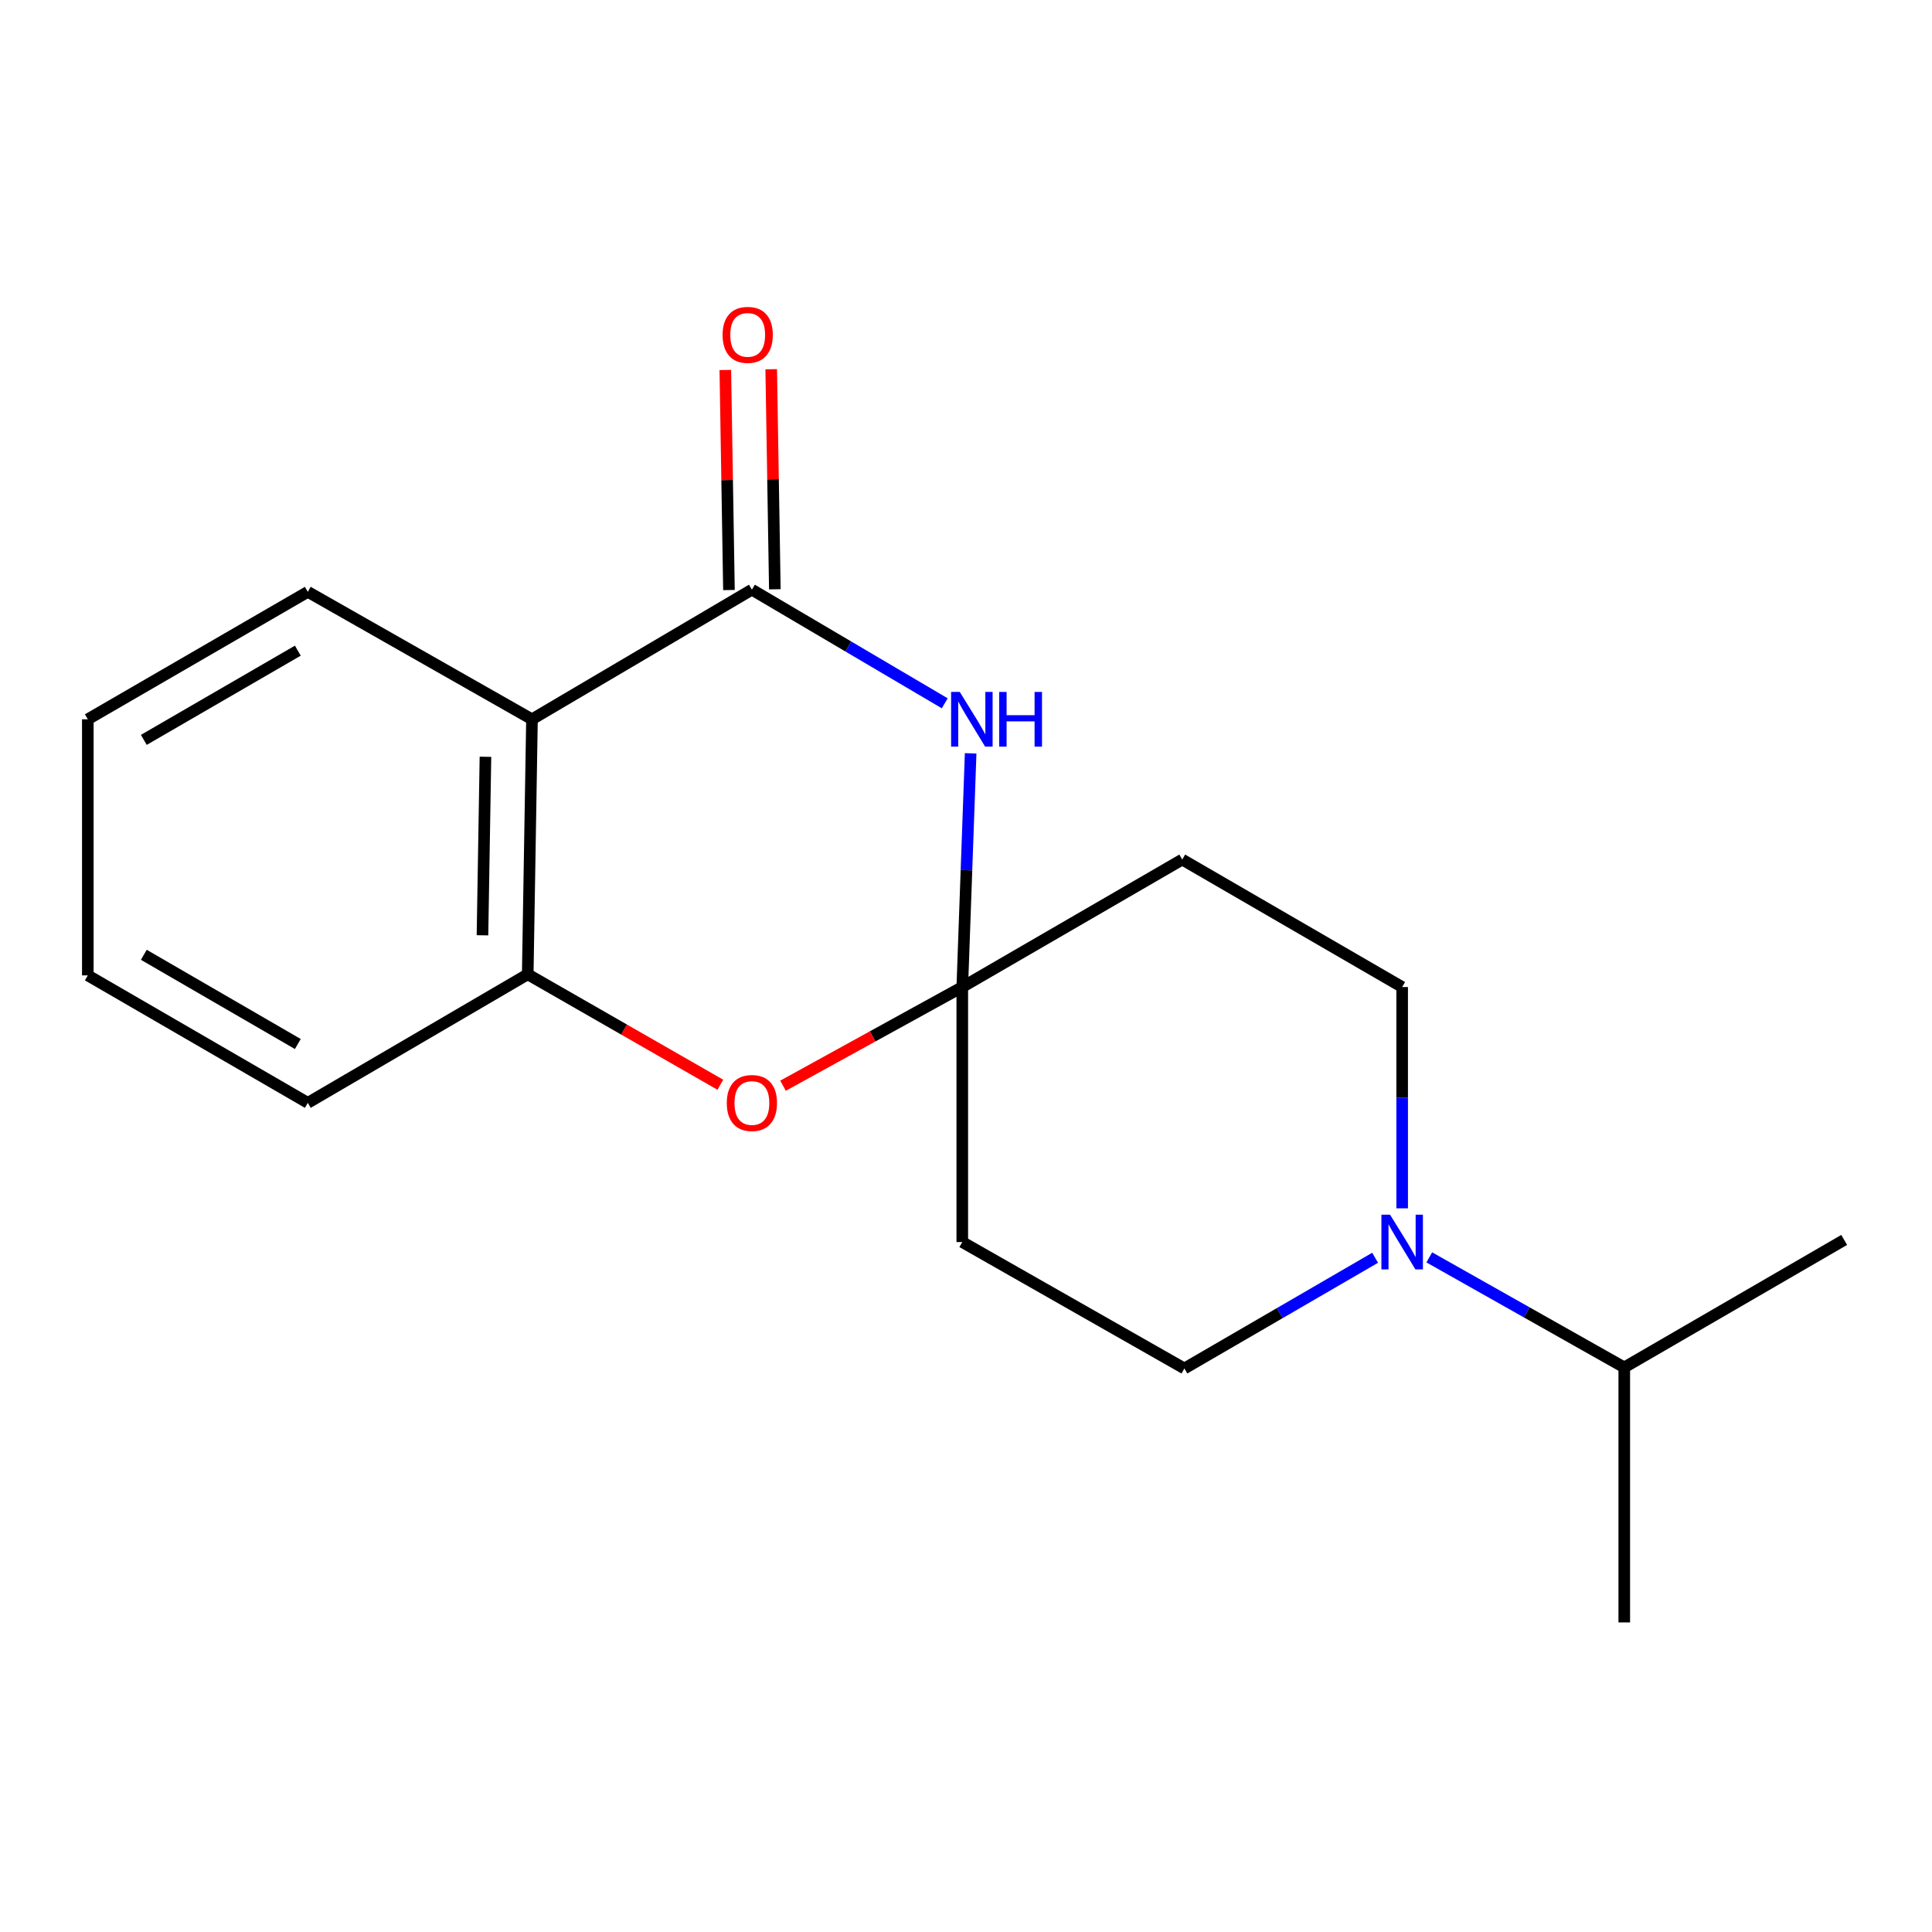 <?xml version='1.0' encoding='iso-8859-1'?>
<svg version='1.1' baseProfile='full'
              xmlns='http://www.w3.org/2000/svg'
                      xmlns:rdkit='http://www.rdkit.org/xml'
                      xmlns:xlink='http://www.w3.org/1999/xlink'
                  xml:space='preserve'
width='1000px' height='1000px' viewBox='0 0 1000 1000'>
<!-- END OF HEADER -->
<rect style='opacity:1.0;fill:#FFFFFF;stroke:none' width='1000' height='1000' x='0' y='0'> </rect>
<path class='bond-0' d='M 389.181,305.209 L 439.086,334.619' style='fill:none;fill-rule:evenodd;stroke:#000000;stroke-width:6px;stroke-linecap:butt;stroke-linejoin:miter;stroke-opacity:1' />
<path class='bond-0' d='M 439.086,334.619 L 488.992,364.028' style='fill:none;fill-rule:evenodd;stroke:#0000FF;stroke-width:6px;stroke-linecap:butt;stroke-linejoin:miter;stroke-opacity:1' />
<path class='bond-2' d='M 389.181,305.209 L 275.354,372.305' style='fill:none;fill-rule:evenodd;stroke:#000000;stroke-width:6px;stroke-linecap:butt;stroke-linejoin:miter;stroke-opacity:1' />
<path class='bond-10' d='M 401.057,305.013 L 400.118,248.062' style='fill:none;fill-rule:evenodd;stroke:#000000;stroke-width:6px;stroke-linecap:butt;stroke-linejoin:miter;stroke-opacity:1' />
<path class='bond-10' d='M 400.118,248.062 L 399.178,191.111' style='fill:none;fill-rule:evenodd;stroke:#FF0000;stroke-width:6px;stroke-linecap:butt;stroke-linejoin:miter;stroke-opacity:1' />
<path class='bond-10' d='M 377.305,305.405 L 376.365,248.454' style='fill:none;fill-rule:evenodd;stroke:#000000;stroke-width:6px;stroke-linecap:butt;stroke-linejoin:miter;stroke-opacity:1' />
<path class='bond-10' d='M 376.365,248.454 L 375.426,191.503' style='fill:none;fill-rule:evenodd;stroke:#FF0000;stroke-width:6px;stroke-linecap:butt;stroke-linejoin:miter;stroke-opacity:1' />
<path class='bond-1' d='M 502.404,389.931 L 500.239,450.411' style='fill:none;fill-rule:evenodd;stroke:#0000FF;stroke-width:6px;stroke-linecap:butt;stroke-linejoin:miter;stroke-opacity:1' />
<path class='bond-1' d='M 500.239,450.411 L 498.073,510.891' style='fill:none;fill-rule:evenodd;stroke:#000000;stroke-width:6px;stroke-linecap:butt;stroke-linejoin:miter;stroke-opacity:1' />
<path class='bond-6' d='M 498.073,510.891 L 611.927,444.904' style='fill:none;fill-rule:evenodd;stroke:#000000;stroke-width:6px;stroke-linecap:butt;stroke-linejoin:miter;stroke-opacity:1' />
<path class='bond-7' d='M 498.073,510.891 L 498.073,642.891' style='fill:none;fill-rule:evenodd;stroke:#000000;stroke-width:6px;stroke-linecap:butt;stroke-linejoin:miter;stroke-opacity:1' />
<path class='bond-18' d='M 498.073,510.891 L 451.681,536.429' style='fill:none;fill-rule:evenodd;stroke:#000000;stroke-width:6px;stroke-linecap:butt;stroke-linejoin:miter;stroke-opacity:1' />
<path class='bond-18' d='M 451.681,536.429 L 405.289,561.966' style='fill:none;fill-rule:evenodd;stroke:#FF0000;stroke-width:6px;stroke-linecap:butt;stroke-linejoin:miter;stroke-opacity:1' />
<path class='bond-4' d='M 275.354,372.305 L 273.15,504.305' style='fill:none;fill-rule:evenodd;stroke:#000000;stroke-width:6px;stroke-linecap:butt;stroke-linejoin:miter;stroke-opacity:1' />
<path class='bond-4' d='M 251.271,391.708 L 249.728,484.108' style='fill:none;fill-rule:evenodd;stroke:#000000;stroke-width:6px;stroke-linecap:butt;stroke-linejoin:miter;stroke-opacity:1' />
<path class='bond-12' d='M 275.354,372.305 L 159.322,306.331' style='fill:none;fill-rule:evenodd;stroke:#000000;stroke-width:6px;stroke-linecap:butt;stroke-linejoin:miter;stroke-opacity:1' />
<path class='bond-3' d='M 372.838,561.462 L 322.994,532.884' style='fill:none;fill-rule:evenodd;stroke:#FF0000;stroke-width:6px;stroke-linecap:butt;stroke-linejoin:miter;stroke-opacity:1' />
<path class='bond-3' d='M 322.994,532.884 L 273.15,504.305' style='fill:none;fill-rule:evenodd;stroke:#000000;stroke-width:6px;stroke-linecap:butt;stroke-linejoin:miter;stroke-opacity:1' />
<path class='bond-13' d='M 273.15,504.305 L 159.322,570.833' style='fill:none;fill-rule:evenodd;stroke:#000000;stroke-width:6px;stroke-linecap:butt;stroke-linejoin:miter;stroke-opacity:1' />
<path class='bond-5' d='M 711.757,651.017 L 662.396,679.671' style='fill:none;fill-rule:evenodd;stroke:#0000FF;stroke-width:6px;stroke-linecap:butt;stroke-linejoin:miter;stroke-opacity:1' />
<path class='bond-5' d='M 662.396,679.671 L 613.036,708.324' style='fill:none;fill-rule:evenodd;stroke:#000000;stroke-width:6px;stroke-linecap:butt;stroke-linejoin:miter;stroke-opacity:1' />
<path class='bond-11' d='M 739.795,650.815 L 790.256,679.292' style='fill:none;fill-rule:evenodd;stroke:#0000FF;stroke-width:6px;stroke-linecap:butt;stroke-linejoin:miter;stroke-opacity:1' />
<path class='bond-11' d='M 790.256,679.292 L 840.718,707.77' style='fill:none;fill-rule:evenodd;stroke:#000000;stroke-width:6px;stroke-linecap:butt;stroke-linejoin:miter;stroke-opacity:1' />
<path class='bond-20' d='M 725.755,625.431 L 725.755,568.161' style='fill:none;fill-rule:evenodd;stroke:#0000FF;stroke-width:6px;stroke-linecap:butt;stroke-linejoin:miter;stroke-opacity:1' />
<path class='bond-20' d='M 725.755,568.161 L 725.755,510.891' style='fill:none;fill-rule:evenodd;stroke:#000000;stroke-width:6px;stroke-linecap:butt;stroke-linejoin:miter;stroke-opacity:1' />
<path class='bond-8' d='M 611.927,444.904 L 725.755,510.891' style='fill:none;fill-rule:evenodd;stroke:#000000;stroke-width:6px;stroke-linecap:butt;stroke-linejoin:miter;stroke-opacity:1' />
<path class='bond-9' d='M 498.073,642.891 L 613.036,708.324' style='fill:none;fill-rule:evenodd;stroke:#000000;stroke-width:6px;stroke-linecap:butt;stroke-linejoin:miter;stroke-opacity:1' />
<path class='bond-14' d='M 840.718,707.77 L 840.718,839.77' style='fill:none;fill-rule:evenodd;stroke:#000000;stroke-width:6px;stroke-linecap:butt;stroke-linejoin:miter;stroke-opacity:1' />
<path class='bond-15' d='M 840.718,707.77 L 954.545,641.783' style='fill:none;fill-rule:evenodd;stroke:#000000;stroke-width:6px;stroke-linecap:butt;stroke-linejoin:miter;stroke-opacity:1' />
<path class='bond-16' d='M 159.322,306.331 L 45.455,372.305' style='fill:none;fill-rule:evenodd;stroke:#000000;stroke-width:6px;stroke-linecap:butt;stroke-linejoin:miter;stroke-opacity:1' />
<path class='bond-16' d='M 154.151,336.781 L 74.444,382.963' style='fill:none;fill-rule:evenodd;stroke:#000000;stroke-width:6px;stroke-linecap:butt;stroke-linejoin:miter;stroke-opacity:1' />
<path class='bond-19' d='M 159.322,570.833 L 45.455,504.859' style='fill:none;fill-rule:evenodd;stroke:#000000;stroke-width:6px;stroke-linecap:butt;stroke-linejoin:miter;stroke-opacity:1' />
<path class='bond-19' d='M 154.151,540.383 L 74.444,494.201' style='fill:none;fill-rule:evenodd;stroke:#000000;stroke-width:6px;stroke-linecap:butt;stroke-linejoin:miter;stroke-opacity:1' />
<path class='bond-17' d='M 45.455,372.305 L 45.455,504.859' style='fill:none;fill-rule:evenodd;stroke:#000000;stroke-width:6px;stroke-linecap:butt;stroke-linejoin:miter;stroke-opacity:1' />
<path  class='atom-1' d='M 496.775 358.145
L 506.055 373.145
Q 506.975 374.625, 508.455 377.305
Q 509.935 379.985, 510.015 380.145
L 510.015 358.145
L 513.775 358.145
L 513.775 386.465
L 509.895 386.465
L 499.935 370.065
Q 498.775 368.145, 497.535 365.945
Q 496.335 363.745, 495.975 363.065
L 495.975 386.465
L 492.295 386.465
L 492.295 358.145
L 496.775 358.145
' fill='#0000FF'/>
<path  class='atom-1' d='M 517.175 358.145
L 521.015 358.145
L 521.015 370.185
L 535.495 370.185
L 535.495 358.145
L 539.335 358.145
L 539.335 386.465
L 535.495 386.465
L 535.495 373.385
L 521.015 373.385
L 521.015 386.465
L 517.175 386.465
L 517.175 358.145
' fill='#0000FF'/>
<path  class='atom-4' d='M 376.181 570.913
Q 376.181 564.113, 379.541 560.313
Q 382.901 556.513, 389.181 556.513
Q 395.461 556.513, 398.821 560.313
Q 402.181 564.113, 402.181 570.913
Q 402.181 577.793, 398.781 581.713
Q 395.381 585.593, 389.181 585.593
Q 382.941 585.593, 379.541 581.713
Q 376.181 577.833, 376.181 570.913
M 389.181 582.393
Q 393.501 582.393, 395.821 579.513
Q 398.181 576.593, 398.181 570.913
Q 398.181 565.353, 395.821 562.553
Q 393.501 559.713, 389.181 559.713
Q 384.861 559.713, 382.501 562.513
Q 380.181 565.313, 380.181 570.913
Q 380.181 576.633, 382.501 579.513
Q 384.861 582.393, 389.181 582.393
' fill='#FF0000'/>
<path  class='atom-6' d='M 719.495 628.731
L 728.775 643.731
Q 729.695 645.211, 731.175 647.891
Q 732.655 650.571, 732.735 650.731
L 732.735 628.731
L 736.495 628.731
L 736.495 657.051
L 732.615 657.051
L 722.655 640.651
Q 721.495 638.731, 720.255 636.531
Q 719.055 634.331, 718.695 633.651
L 718.695 657.051
L 715.015 657.051
L 715.015 628.731
L 719.495 628.731
' fill='#0000FF'/>
<path  class='atom-11' d='M 374.004 173.328
Q 374.004 166.528, 377.364 162.728
Q 380.724 158.928, 387.004 158.928
Q 393.284 158.928, 396.644 162.728
Q 400.004 166.528, 400.004 173.328
Q 400.004 180.208, 396.604 184.128
Q 393.204 188.008, 387.004 188.008
Q 380.764 188.008, 377.364 184.128
Q 374.004 180.248, 374.004 173.328
M 387.004 184.808
Q 391.324 184.808, 393.644 181.928
Q 396.004 179.008, 396.004 173.328
Q 396.004 167.768, 393.644 164.968
Q 391.324 162.128, 387.004 162.128
Q 382.684 162.128, 380.324 164.928
Q 378.004 167.728, 378.004 173.328
Q 378.004 179.048, 380.324 181.928
Q 382.684 184.808, 387.004 184.808
' fill='#FF0000'/>
</svg>

